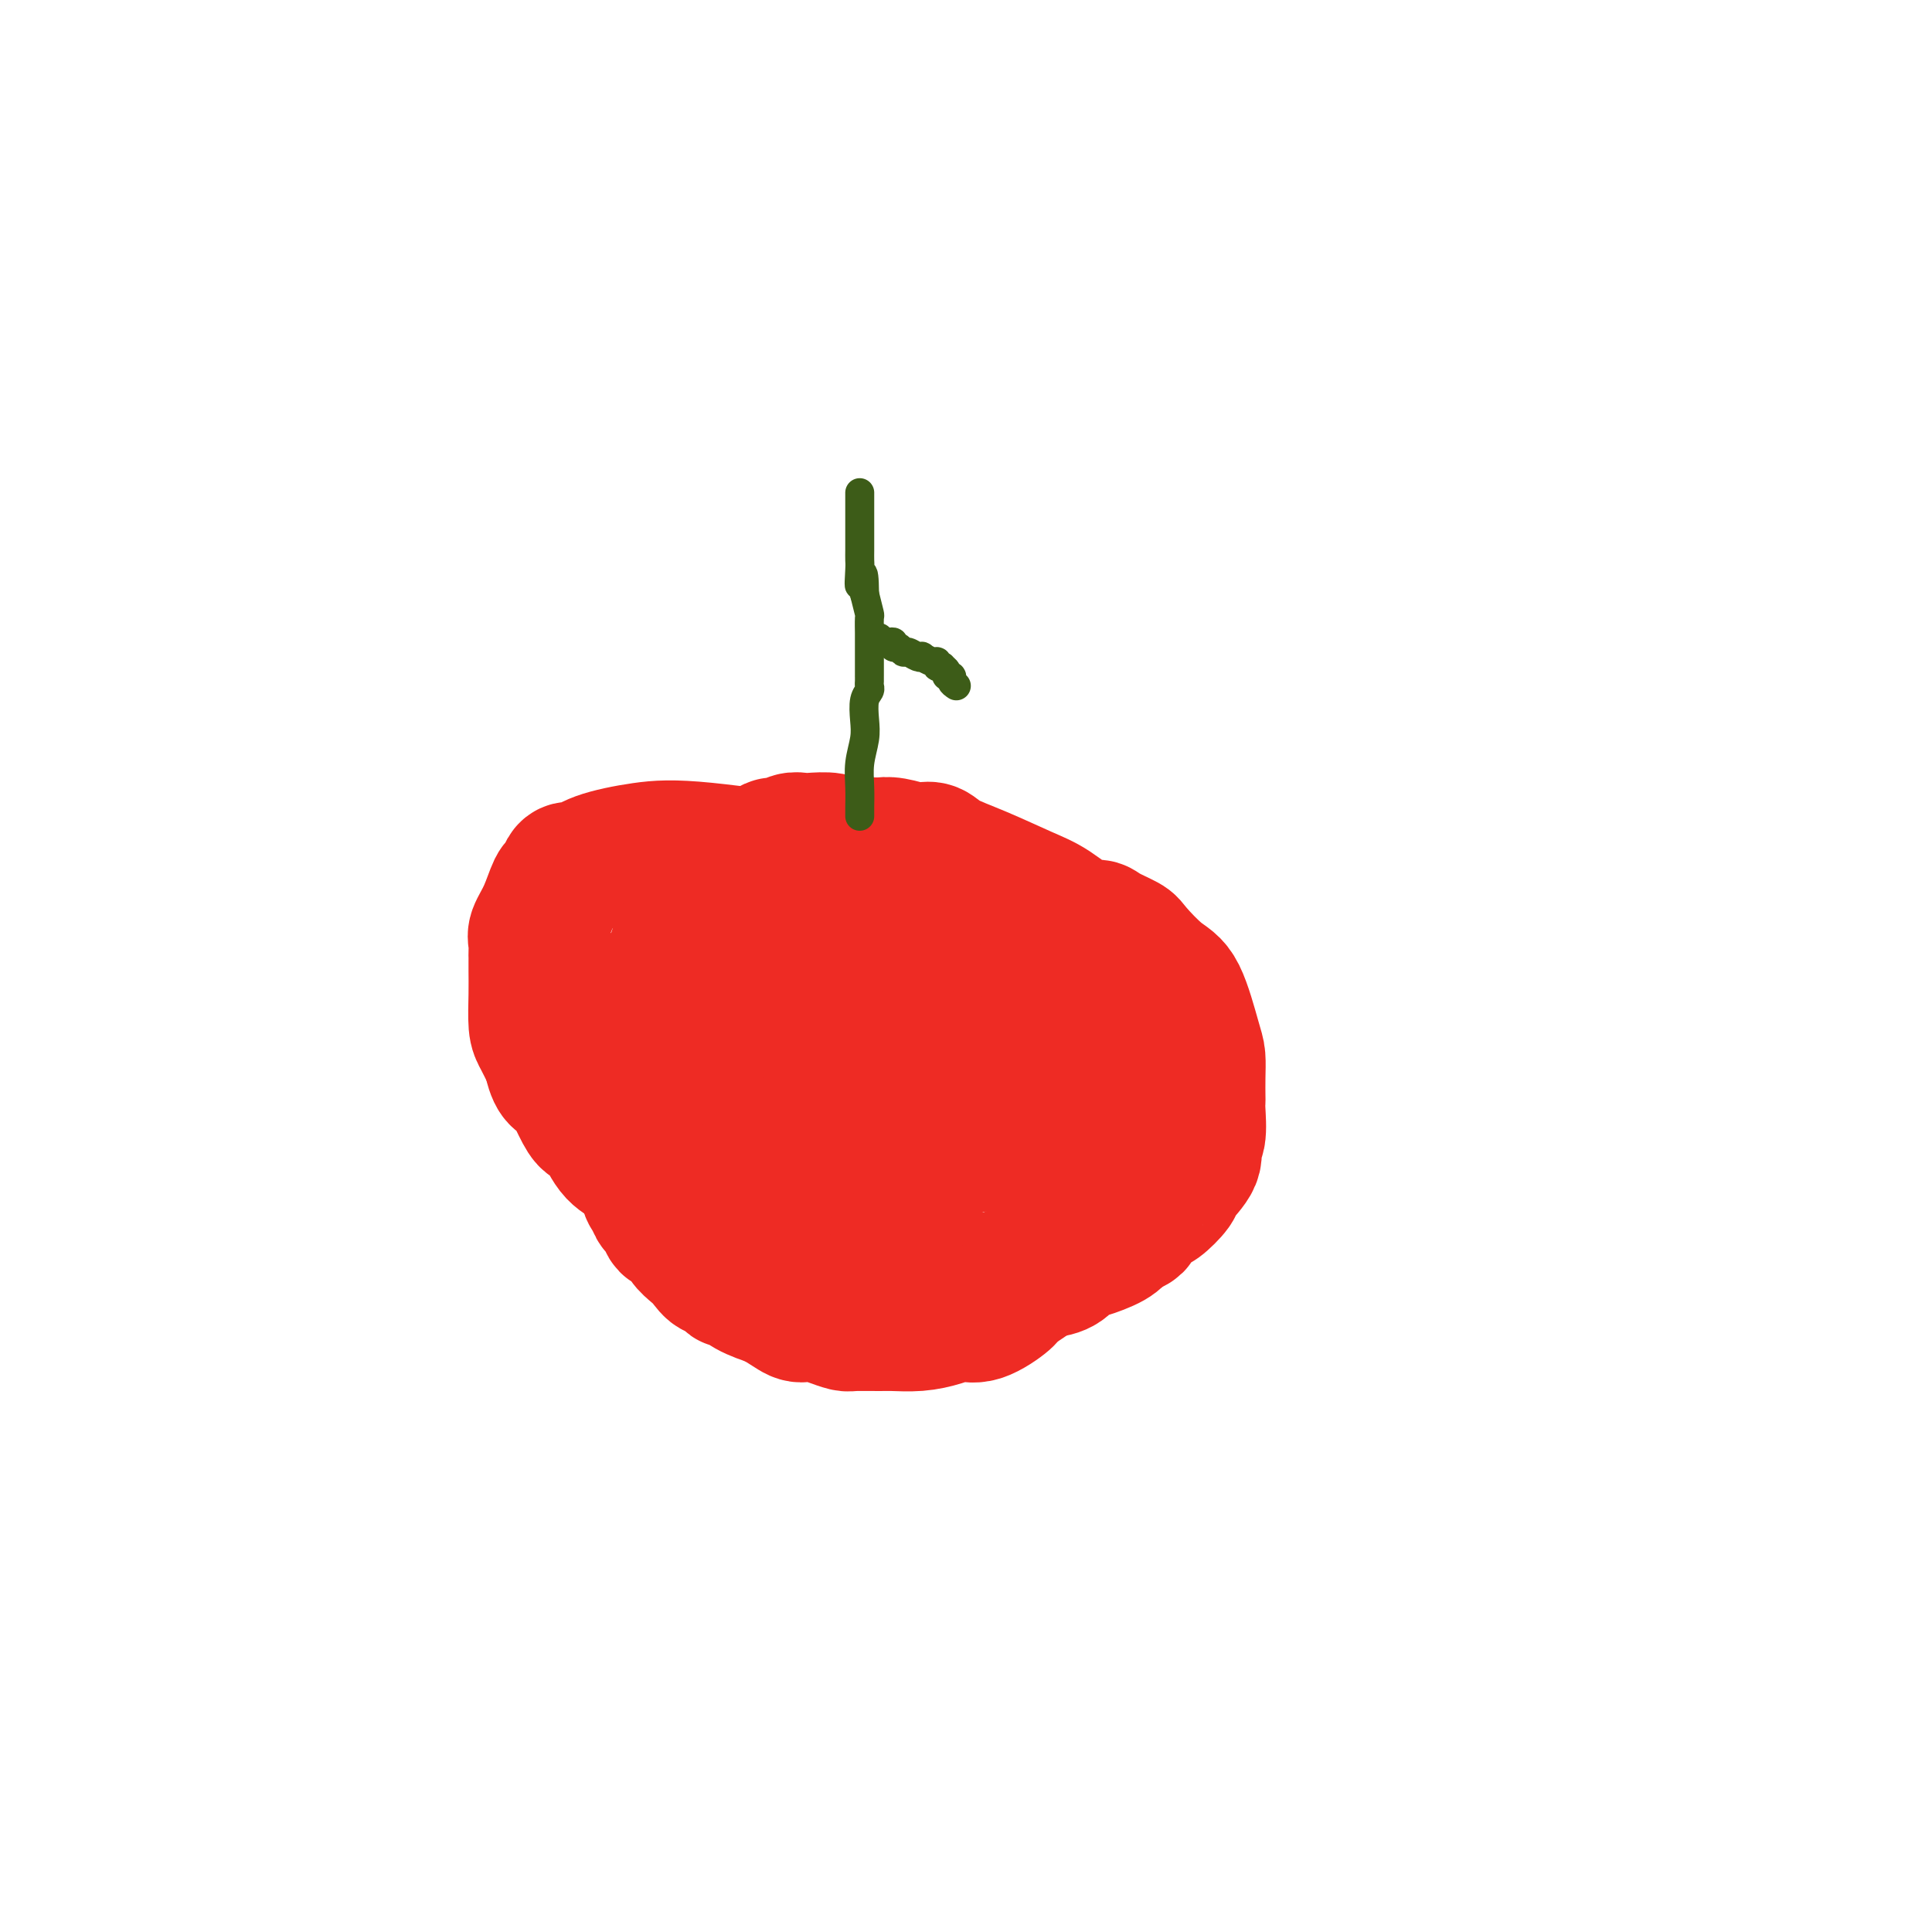 <svg viewBox='0 0 400 400' version='1.1' xmlns='http://www.w3.org/2000/svg' xmlns:xlink='http://www.w3.org/1999/xlink'><g fill='none' stroke='#EE2B24' stroke-width='28' stroke-linecap='round' stroke-linejoin='round'><path d='M182,182c-0.049,-0.316 -0.098,-0.632 -1,-1c-0.902,-0.368 -2.657,-0.787 -4,-1c-1.343,-0.213 -2.275,-0.221 -8,-1c-5.725,-0.779 -16.245,-2.328 -23,-3c-6.755,-0.672 -9.746,-0.465 -13,0c-3.254,0.465 -6.770,1.190 -9,2c-2.230,0.810 -3.174,1.705 -4,2c-0.826,0.295 -1.533,-0.011 -2,0c-0.467,0.011 -0.693,0.338 -1,1c-0.307,0.662 -0.695,1.657 -1,2c-0.305,0.343 -0.527,0.032 -1,1c-0.473,0.968 -1.199,3.215 -2,5c-0.801,1.785 -1.679,3.108 -2,4c-0.321,0.892 -0.086,1.353 0,2c0.086,0.647 0.023,1.479 0,2c-0.023,0.521 -0.007,0.731 0,1c0.007,0.269 0.004,0.598 0,1c-0.004,0.402 -0.009,0.876 0,2c0.009,1.124 0.033,2.899 0,5c-0.033,2.101 -0.124,4.527 0,6c0.124,1.473 0.464,1.992 1,3c0.536,1.008 1.268,2.504 2,4'/><path d='M114,219c0.988,4.901 1.958,4.153 3,5c1.042,0.847 2.157,3.289 3,5c0.843,1.711 1.414,2.690 2,3c0.586,0.310 1.188,-0.049 2,1c0.812,1.049 1.835,3.507 3,5c1.165,1.493 2.471,2.020 4,3c1.529,0.980 3.281,2.413 6,4c2.719,1.587 6.406,3.329 9,5c2.594,1.671 4.096,3.272 5,4c0.904,0.728 1.212,0.584 2,1c0.788,0.416 2.058,1.391 3,2c0.942,0.609 1.557,0.850 2,1c0.443,0.150 0.716,0.208 3,1c2.284,0.792 6.581,2.317 9,3c2.419,0.683 2.959,0.523 5,1c2.041,0.477 5.582,1.592 7,2c1.418,0.408 0.712,0.109 1,0c0.288,-0.109 1.569,-0.029 3,0c1.431,0.029 3.014,0.007 4,0c0.986,-0.007 1.377,0.000 2,0c0.623,-0.000 1.477,-0.008 3,0c1.523,0.008 3.716,0.031 5,0c1.284,-0.031 1.660,-0.115 3,0c1.340,0.115 3.643,0.430 5,0c1.357,-0.430 1.768,-1.606 3,-2c1.232,-0.394 3.286,-0.006 5,0c1.714,0.006 3.089,-0.368 4,-1c0.911,-0.632 1.358,-1.520 2,-2c0.642,-0.480 1.481,-0.552 3,-1c1.519,-0.448 3.720,-1.271 5,-2c1.280,-0.729 1.640,-1.365 2,-2'/><path d='M232,255c4.230,-1.822 2.805,-1.379 3,-2c0.195,-0.621 2.011,-2.308 3,-3c0.989,-0.692 1.150,-0.388 2,-1c0.850,-0.612 2.389,-2.139 3,-3c0.611,-0.861 0.293,-1.057 1,-2c0.707,-0.943 2.438,-2.635 3,-4c0.562,-1.365 -0.046,-2.405 0,-3c0.046,-0.595 0.744,-0.745 1,-2c0.256,-1.255 0.069,-3.614 0,-5c-0.069,-1.386 -0.020,-1.800 0,-2c0.020,-0.200 0.011,-0.186 0,-1c-0.011,-0.814 -0.024,-2.456 0,-4c0.024,-1.544 0.083,-2.991 0,-4c-0.083,-1.009 -0.310,-1.579 -1,-4c-0.690,-2.421 -1.845,-6.694 -3,-9c-1.155,-2.306 -2.312,-2.647 -4,-4c-1.688,-1.353 -3.909,-3.718 -5,-5c-1.091,-1.282 -1.053,-1.481 -2,-2c-0.947,-0.519 -2.878,-1.359 -4,-2c-1.122,-0.641 -1.435,-1.084 -2,-1c-0.565,0.084 -1.383,0.697 -3,0c-1.617,-0.697 -4.033,-2.702 -6,-4c-1.967,-1.298 -3.486,-1.889 -6,-3c-2.514,-1.111 -6.022,-2.743 -9,-4c-2.978,-1.257 -5.425,-2.140 -7,-3c-1.575,-0.860 -2.277,-1.698 -3,-2c-0.723,-0.302 -1.467,-0.067 -2,0c-0.533,0.067 -0.854,-0.034 -1,0c-0.146,0.034 -0.116,0.201 -1,0c-0.884,-0.201 -2.681,-0.772 -4,-1c-1.319,-0.228 -2.159,-0.114 -3,0'/><path d='M182,175c-2.956,-0.171 -4.847,-0.098 -6,0c-1.153,0.098 -1.569,0.221 -2,0c-0.431,-0.221 -0.877,-0.787 -2,-1c-1.123,-0.213 -2.922,-0.072 -4,0c-1.078,0.072 -1.436,0.075 -2,0c-0.564,-0.075 -1.335,-0.227 -2,0c-0.665,0.227 -1.224,0.833 -2,1c-0.776,0.167 -1.770,-0.105 -2,0c-0.230,0.105 0.303,0.588 0,1c-0.303,0.412 -1.442,0.752 -2,1c-0.558,0.248 -0.536,0.405 -1,1c-0.464,0.595 -1.415,1.629 -2,2c-0.585,0.371 -0.805,0.078 -1,0c-0.195,-0.078 -0.366,0.058 -1,0c-0.634,-0.058 -1.732,-0.310 -2,0c-0.268,0.310 0.293,1.182 0,2c-0.293,0.818 -1.442,1.580 -2,2c-0.558,0.420 -0.526,0.496 -1,1c-0.474,0.504 -1.455,1.435 -2,2c-0.545,0.565 -0.654,0.762 -1,1c-0.346,0.238 -0.929,0.515 -1,1c-0.071,0.485 0.371,1.176 0,2c-0.371,0.824 -1.553,1.779 -2,2c-0.447,0.221 -0.158,-0.292 0,0c0.158,0.292 0.186,1.391 0,2c-0.186,0.609 -0.586,0.730 -1,1c-0.414,0.270 -0.843,0.688 -1,1c-0.157,0.312 -0.042,0.517 0,1c0.042,0.483 0.011,1.246 0,2c-0.011,0.754 -0.003,1.501 0,2c0.003,0.499 0.002,0.749 0,1'/><path d='M140,203c-0.314,1.672 -0.099,0.851 0,1c0.099,0.149 0.083,1.268 0,2c-0.083,0.732 -0.233,1.077 0,1c0.233,-0.077 0.847,-0.576 1,0c0.153,0.576 -0.156,2.228 0,3c0.156,0.772 0.778,0.663 1,1c0.222,0.337 0.044,1.120 0,2c-0.044,0.880 0.047,1.858 0,2c-0.047,0.142 -0.233,-0.552 0,0c0.233,0.552 0.885,2.350 1,3c0.115,0.650 -0.307,0.152 0,1c0.307,0.848 1.341,3.043 2,4c0.659,0.957 0.941,0.675 1,1c0.059,0.325 -0.104,1.258 0,2c0.104,0.742 0.476,1.295 1,2c0.524,0.705 1.200,1.564 2,2c0.800,0.436 1.725,0.450 2,1c0.275,0.550 -0.100,1.635 0,2c0.100,0.365 0.675,0.009 1,0c0.325,-0.009 0.401,0.327 1,1c0.599,0.673 1.723,1.682 2,2c0.277,0.318 -0.292,-0.054 0,0c0.292,0.054 1.444,0.534 2,1c0.556,0.466 0.514,0.917 1,1c0.486,0.083 1.500,-0.202 2,0c0.500,0.202 0.487,0.891 1,1c0.513,0.109 1.552,-0.363 2,0c0.448,0.363 0.306,1.561 1,2c0.694,0.439 2.225,0.118 3,0c0.775,-0.118 0.793,-0.034 1,0c0.207,0.034 0.604,0.017 1,0'/><path d='M169,241c3.584,1.238 3.544,0.335 4,0c0.456,-0.335 1.410,-0.100 4,0c2.590,0.100 6.818,0.065 9,0c2.182,-0.065 2.317,-0.160 5,-1c2.683,-0.840 7.912,-2.424 11,-3c3.088,-0.576 4.034,-0.142 5,0c0.966,0.142 1.950,-0.008 3,0c1.050,0.008 2.164,0.174 3,0c0.836,-0.174 1.394,-0.687 2,-1c0.606,-0.313 1.259,-0.427 2,-1c0.741,-0.573 1.571,-1.606 2,-2c0.429,-0.394 0.459,-0.151 1,0c0.541,0.151 1.595,0.209 2,0c0.405,-0.209 0.161,-0.685 0,-1c-0.161,-0.315 -0.239,-0.470 0,-1c0.239,-0.530 0.797,-1.434 1,-2c0.203,-0.566 0.053,-0.793 0,-1c-0.053,-0.207 -0.010,-0.392 0,-1c0.010,-0.608 -0.015,-1.637 0,-2c0.015,-0.363 0.068,-0.058 0,-1c-0.068,-0.942 -0.257,-3.130 -1,-5c-0.743,-1.870 -2.041,-3.421 -3,-5c-0.959,-1.579 -1.581,-3.186 -3,-5c-1.419,-1.814 -3.637,-3.834 -5,-5c-1.363,-1.166 -1.871,-1.479 -3,-2c-1.129,-0.521 -2.878,-1.249 -4,-2c-1.122,-0.751 -1.618,-1.524 -2,-2c-0.382,-0.476 -0.649,-0.653 -2,-1c-1.351,-0.347 -3.787,-0.863 -5,-1c-1.213,-0.137 -1.204,0.104 -2,0c-0.796,-0.104 -2.398,-0.552 -4,-1'/><path d='M189,195c-2.440,-0.465 -2.041,-0.127 -3,0c-0.959,0.127 -3.276,0.042 -5,0c-1.724,-0.042 -2.854,-0.041 -4,0c-1.146,0.041 -2.306,0.122 -3,0c-0.694,-0.122 -0.922,-0.449 -2,0c-1.078,0.449 -3.007,1.672 -4,2c-0.993,0.328 -1.050,-0.239 -2,1c-0.950,1.239 -2.792,4.283 -4,6c-1.208,1.717 -1.783,2.108 -2,3c-0.217,0.892 -0.076,2.284 0,3c0.076,0.716 0.087,0.754 0,1c-0.087,0.246 -0.273,0.700 0,1c0.273,0.300 1.003,0.447 2,1c0.997,0.553 2.261,1.511 3,2c0.739,0.489 0.955,0.507 2,1c1.045,0.493 2.920,1.461 4,2c1.080,0.539 1.364,0.648 2,1c0.636,0.352 1.623,0.945 3,2c1.377,1.055 3.142,2.570 4,3c0.858,0.430 0.807,-0.224 1,0c0.193,0.224 0.629,1.328 1,2c0.371,0.672 0.677,0.912 1,1c0.323,0.088 0.664,0.023 1,0c0.336,-0.023 0.668,-0.004 1,0c0.332,0.004 0.663,-0.005 1,0c0.337,0.005 0.679,0.026 1,0c0.321,-0.026 0.622,-0.098 1,0c0.378,0.098 0.833,0.366 1,0c0.167,-0.366 0.045,-1.368 0,-2c-0.045,-0.632 -0.013,-0.895 0,-1c0.013,-0.105 0.006,-0.053 0,0'/><path d='M189,224c0.203,-0.930 0.212,-1.754 0,-2c-0.212,-0.246 -0.643,0.085 -1,0c-0.357,-0.085 -0.640,-0.587 -1,-1c-0.360,-0.413 -0.796,-0.738 -1,-1c-0.204,-0.262 -0.177,-0.463 -1,-1c-0.823,-0.537 -2.497,-1.411 -3,-2c-0.503,-0.589 0.165,-0.893 0,-1c-0.165,-0.107 -1.163,-0.018 -4,-1c-2.837,-0.982 -7.514,-3.037 -10,-4c-2.486,-0.963 -2.781,-0.836 -4,-1c-1.219,-0.164 -3.362,-0.618 -5,-1c-1.638,-0.382 -2.770,-0.691 -4,-1c-1.230,-0.309 -2.557,-0.619 -4,-1c-1.443,-0.381 -3.001,-0.834 -4,-1c-0.999,-0.166 -1.437,-0.044 -2,0c-0.563,0.044 -1.250,0.012 -2,0c-0.750,-0.012 -1.562,-0.003 -2,0c-0.438,0.003 -0.502,0.001 -1,0c-0.498,-0.001 -1.429,0.000 -2,0c-0.571,-0.000 -0.782,-0.001 -1,0c-0.218,0.001 -0.443,0.004 -1,0c-0.557,-0.004 -1.444,-0.016 -2,0c-0.556,0.016 -0.780,0.060 -1,0c-0.220,-0.060 -0.437,-0.224 -1,0c-0.563,0.224 -1.471,0.837 -2,1c-0.529,0.163 -0.678,-0.125 -1,0c-0.322,0.125 -0.818,0.663 -1,1c-0.182,0.337 -0.049,0.472 0,1c0.049,0.528 0.013,1.450 0,2c-0.013,0.550 -0.004,0.729 0,1c0.004,0.271 0.002,0.636 0,1'/><path d='M128,213c-0.309,1.294 -0.083,1.531 0,2c0.083,0.469 0.022,1.172 0,2c-0.022,0.828 -0.006,1.783 0,2c0.006,0.217 0.002,-0.304 0,0c-0.002,0.304 -0.000,1.433 0,2c0.000,0.567 -0.001,0.570 0,1c0.001,0.430 0.004,1.285 0,2c-0.004,0.715 -0.014,1.290 0,2c0.014,0.710 0.053,1.556 0,2c-0.053,0.444 -0.197,0.486 0,1c0.197,0.514 0.735,1.498 1,2c0.265,0.502 0.256,0.520 1,2c0.744,1.480 2.242,4.420 3,7c0.758,2.580 0.776,4.799 1,6c0.224,1.201 0.652,1.382 1,2c0.348,0.618 0.614,1.671 1,2c0.386,0.329 0.890,-0.066 1,0c0.110,0.066 -0.174,0.594 0,1c0.174,0.406 0.805,0.689 1,1c0.195,0.311 -0.047,0.650 0,1c0.047,0.350 0.383,0.712 1,1c0.617,0.288 1.516,0.502 2,1c0.484,0.498 0.553,1.280 1,2c0.447,0.720 1.272,1.378 2,2c0.728,0.622 1.360,1.209 2,2c0.640,0.791 1.289,1.787 2,2c0.711,0.213 1.483,-0.357 2,0c0.517,0.357 0.778,1.642 1,2c0.222,0.358 0.406,-0.211 1,0c0.594,0.211 1.598,1.203 3,2c1.402,0.797 3.201,1.398 5,2'/><path d='M160,269c2.890,1.605 4.116,2.616 5,3c0.884,0.384 1.427,0.141 2,0c0.573,-0.141 1.176,-0.181 2,0c0.824,0.181 1.871,0.584 3,1c1.129,0.416 2.342,0.844 3,1c0.658,0.156 0.763,0.039 2,0c1.237,-0.039 3.608,-0.001 5,0c1.392,0.001 1.805,-0.035 3,0c1.195,0.035 3.172,0.143 5,0c1.828,-0.143 3.507,-0.536 5,-1c1.493,-0.464 2.800,-1.001 4,-1c1.200,0.001 2.293,0.538 4,0c1.707,-0.538 4.027,-2.153 5,-3c0.973,-0.847 0.599,-0.928 2,-2c1.401,-1.072 4.577,-3.136 6,-4c1.423,-0.864 1.092,-0.529 2,-1c0.908,-0.471 3.054,-1.750 4,-3c0.946,-1.250 0.691,-2.473 1,-3c0.309,-0.527 1.183,-0.357 2,-1c0.817,-0.643 1.578,-2.098 2,-3c0.422,-0.902 0.505,-1.251 1,-2c0.495,-0.749 1.401,-1.899 2,-3c0.599,-1.101 0.893,-2.154 1,-3c0.107,-0.846 0.029,-1.485 0,-2c-0.029,-0.515 -0.010,-0.905 0,-1c0.010,-0.095 0.011,0.105 0,0c-0.011,-0.105 -0.033,-0.514 0,-1c0.033,-0.486 0.122,-1.048 0,-2c-0.122,-0.952 -0.456,-2.295 -1,-4c-0.544,-1.705 -1.298,-3.773 -2,-5c-0.702,-1.227 -1.351,-1.614 -2,-2'/><path d='M226,227c-0.971,-1.884 -0.899,-1.094 -1,-1c-0.101,0.094 -0.376,-0.509 -1,-1c-0.624,-0.491 -1.596,-0.869 -2,-1c-0.404,-0.131 -0.240,-0.013 -1,0c-0.760,0.013 -2.446,-0.077 -3,0c-0.554,0.077 0.022,0.322 -1,0c-1.022,-0.322 -3.642,-1.212 -7,-2c-3.358,-0.788 -7.455,-1.473 -10,-2c-2.545,-0.527 -3.540,-0.895 -5,-1c-1.460,-0.105 -3.387,0.052 -5,0c-1.613,-0.052 -2.913,-0.313 -4,0c-1.087,0.313 -1.960,1.202 -3,2c-1.040,0.798 -2.247,1.506 -4,3c-1.753,1.494 -4.053,3.773 -6,6c-1.947,2.227 -3.543,4.401 -6,7c-2.457,2.599 -5.777,5.623 -7,7c-1.223,1.377 -0.349,1.108 0,1c0.349,-0.108 0.175,-0.054 0,0'/></g>
<g fill='none' stroke='#3D5C18' stroke-width='6' stroke-linecap='round' stroke-linejoin='round'><path d='M178,169c0.002,-0.399 0.004,-0.798 0,-1c-0.004,-0.202 -0.015,-0.205 0,-1c0.015,-0.795 0.056,-2.380 0,-4c-0.056,-1.620 -0.207,-3.274 0,-5c0.207,-1.726 0.774,-3.523 1,-5c0.226,-1.477 0.113,-2.633 0,-4c-0.113,-1.367 -0.226,-2.945 0,-4c0.226,-1.055 0.793,-1.588 1,-2c0.207,-0.412 0.056,-0.705 0,-1c-0.056,-0.295 -0.015,-0.593 0,-1c0.015,-0.407 0.004,-0.922 0,-1c-0.004,-0.078 -0.001,0.282 0,0c0.001,-0.282 0.000,-1.207 0,-2c-0.000,-0.793 -0.000,-1.453 0,-2c0.000,-0.547 0.001,-0.981 0,-2c-0.001,-1.019 -0.003,-2.624 0,-3c0.003,-0.376 0.011,0.477 0,0c-0.011,-0.477 -0.041,-2.282 0,-3c0.041,-0.718 0.155,-0.348 0,-1c-0.155,-0.652 -0.577,-2.326 -1,-4'/><path d='M179,123c-0.072,-7.412 -0.751,-2.940 -1,-2c-0.249,0.940 -0.067,-1.650 0,-3c0.067,-1.350 0.018,-1.460 0,-2c-0.018,-0.540 -0.005,-1.511 0,-2c0.005,-0.489 0.001,-0.497 0,-1c-0.001,-0.503 -0.000,-1.502 0,-2c0.000,-0.498 0.000,-0.497 0,-1c-0.000,-0.503 -0.000,-1.511 0,-2c0.000,-0.489 0.000,-0.459 0,-1c-0.000,-0.541 -0.000,-1.651 0,-2c0.000,-0.349 0.000,0.064 0,0c-0.000,-0.064 -0.000,-0.605 0,-1c0.000,-0.395 0.000,-0.645 0,-1c-0.000,-0.355 -0.000,-0.816 0,-1c0.000,-0.184 0.000,-0.092 0,0'/><path d='M182,132c-0.091,0.425 -0.183,0.850 0,1c0.183,0.150 0.640,0.025 1,0c0.360,-0.025 0.621,0.050 1,0c0.379,-0.050 0.874,-0.225 1,0c0.126,0.225 -0.118,0.848 0,1c0.118,0.152 0.596,-0.169 1,0c0.404,0.169 0.733,0.829 1,1c0.267,0.171 0.470,-0.146 1,0c0.530,0.146 1.386,0.756 2,1c0.614,0.244 0.987,0.122 1,0c0.013,-0.122 -0.332,-0.243 0,0c0.332,0.243 1.342,0.849 2,1c0.658,0.151 0.965,-0.153 1,0c0.035,0.153 -0.202,0.763 0,1c0.202,0.237 0.843,0.101 1,0c0.157,-0.101 -0.169,-0.168 0,0c0.169,0.168 0.833,0.570 1,1c0.167,0.430 -0.161,0.889 0,1c0.161,0.111 0.813,-0.124 1,0c0.187,0.124 -0.089,0.607 0,1c0.089,0.393 0.545,0.697 1,1'/></g>
</svg>